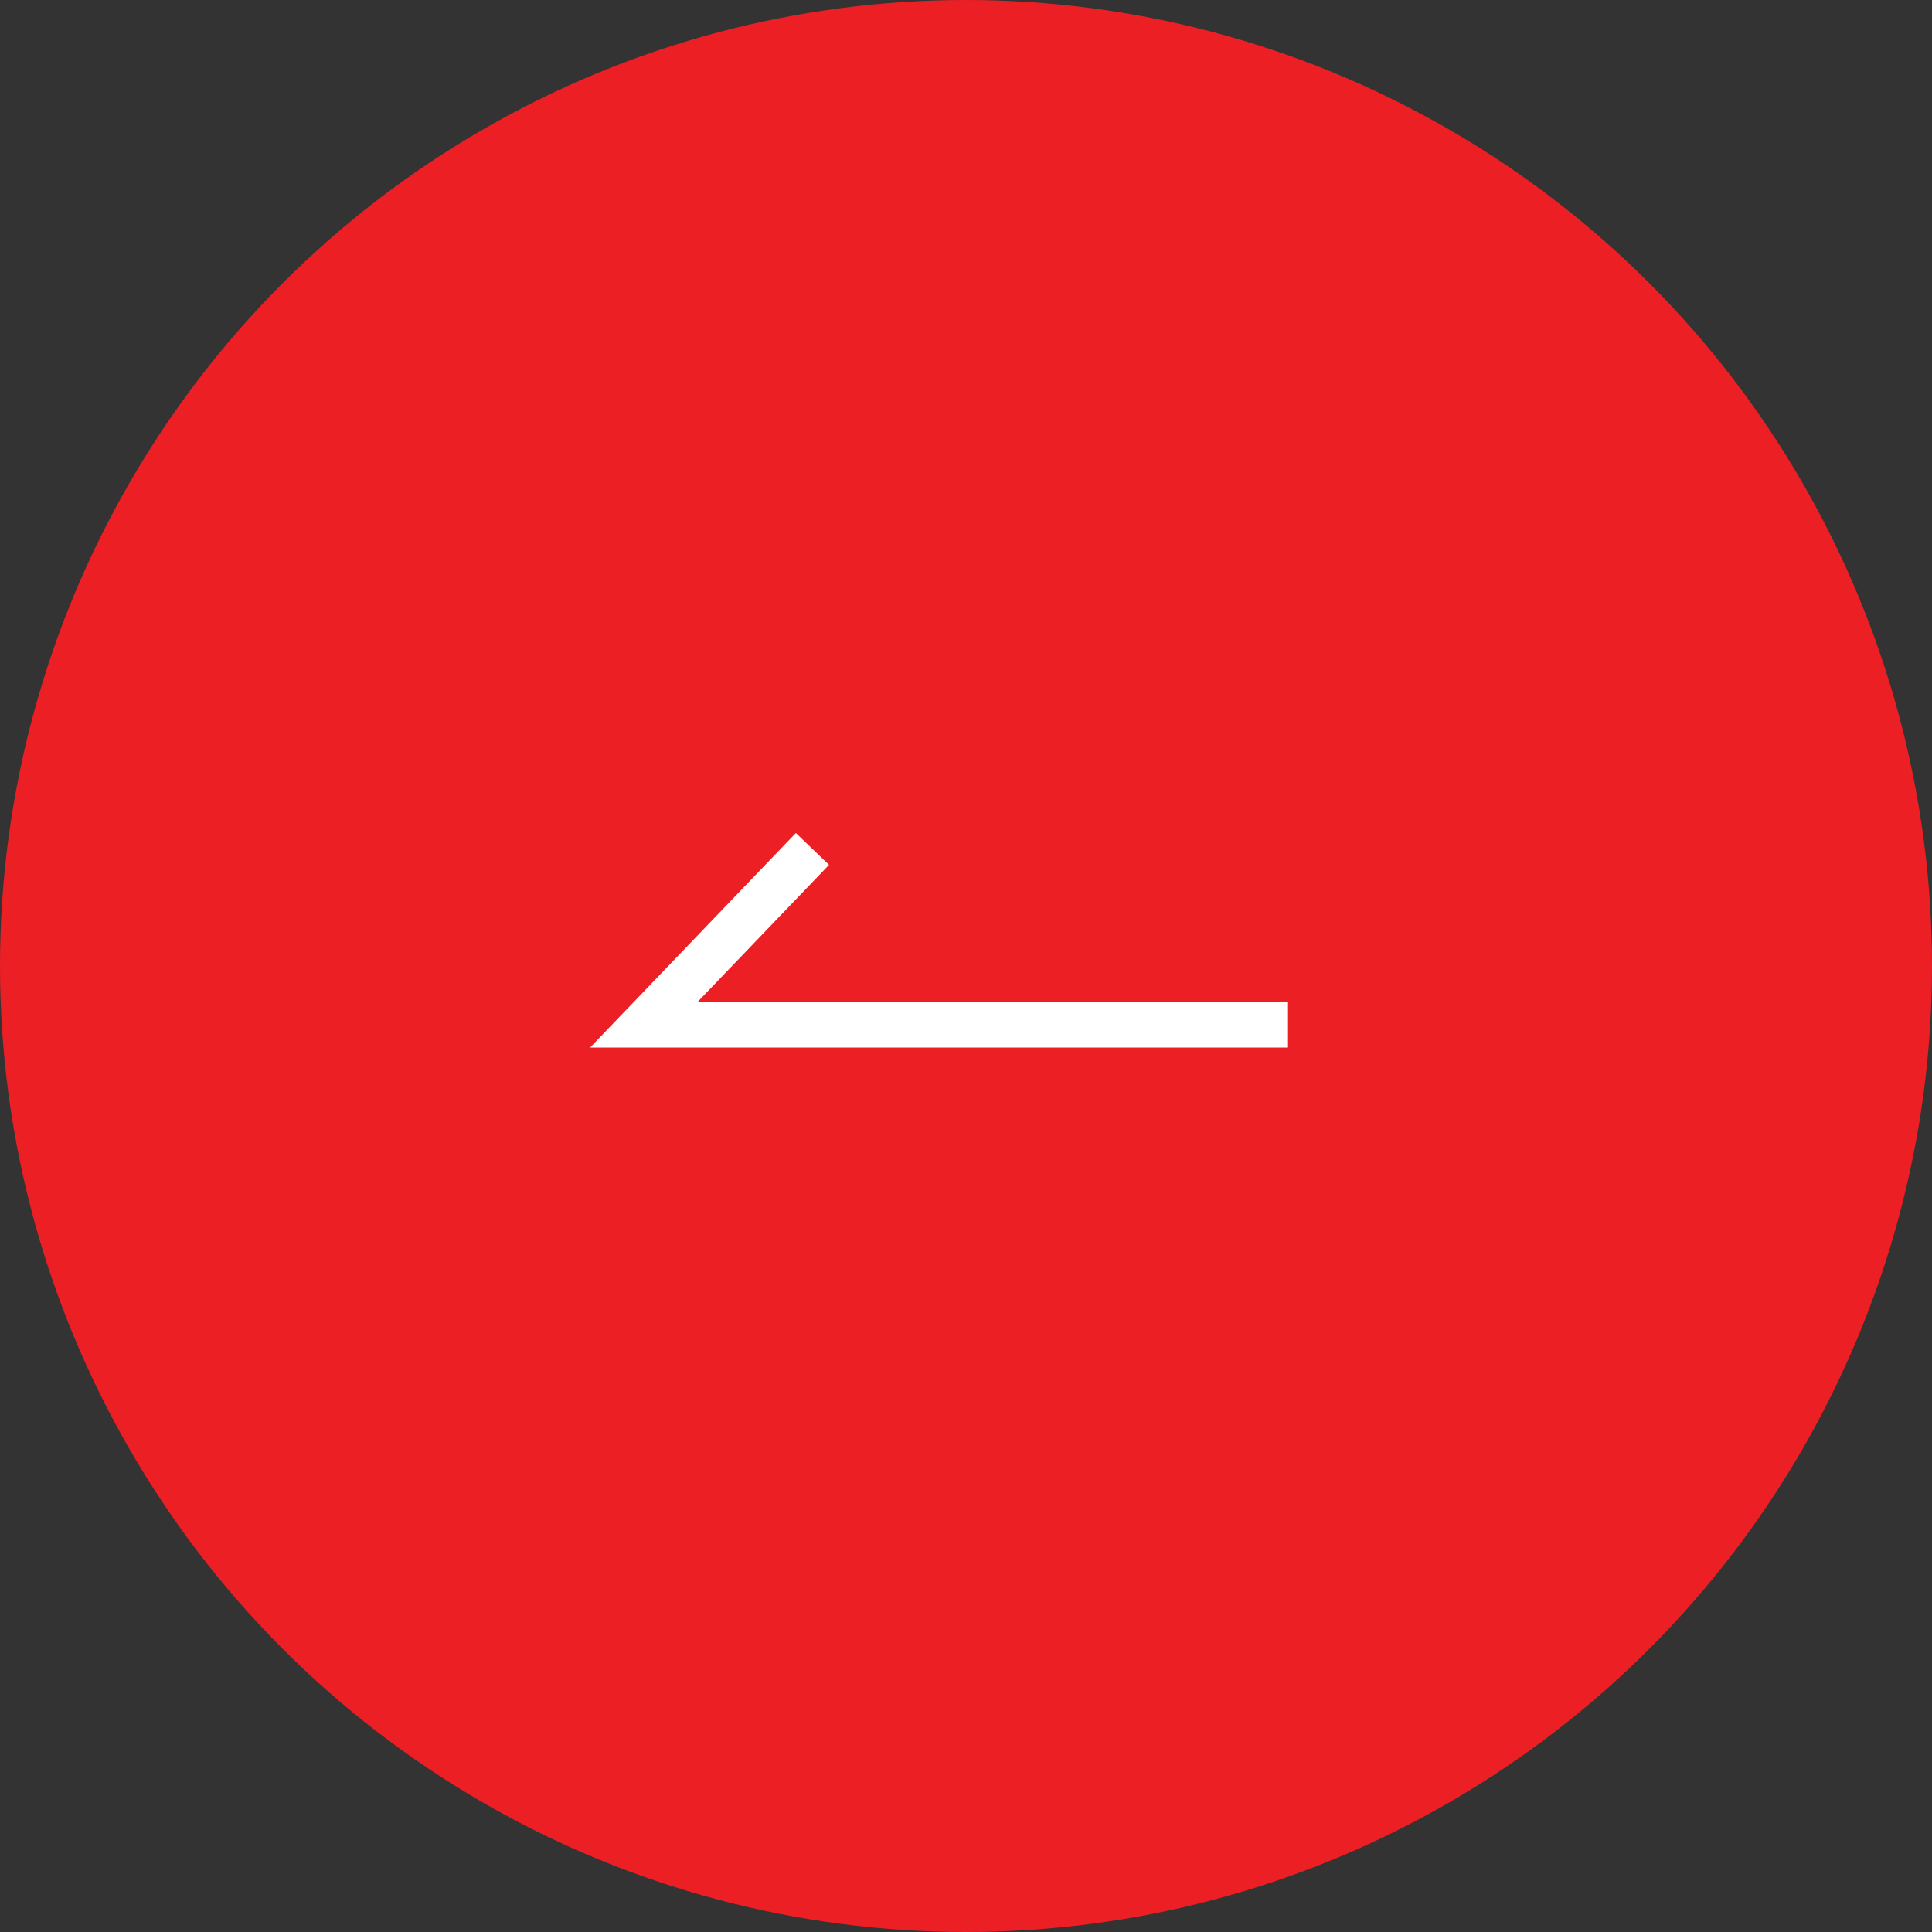 <svg width="42" height="42" viewBox="0 0 42 42" fill="none" xmlns="http://www.w3.org/2000/svg">
<rect x="0" y="0" width="42" height="42" fill="#333333" stroke="none"/>
<g id="Group 308">
<circle id="Ellipse 24" cx="21" cy="21" r="21" fill="#EC1F25"/>
<path id="Vector 1" d="M17.662 18.455L14 22.273H28" stroke="white"/>
</g>
</svg>
